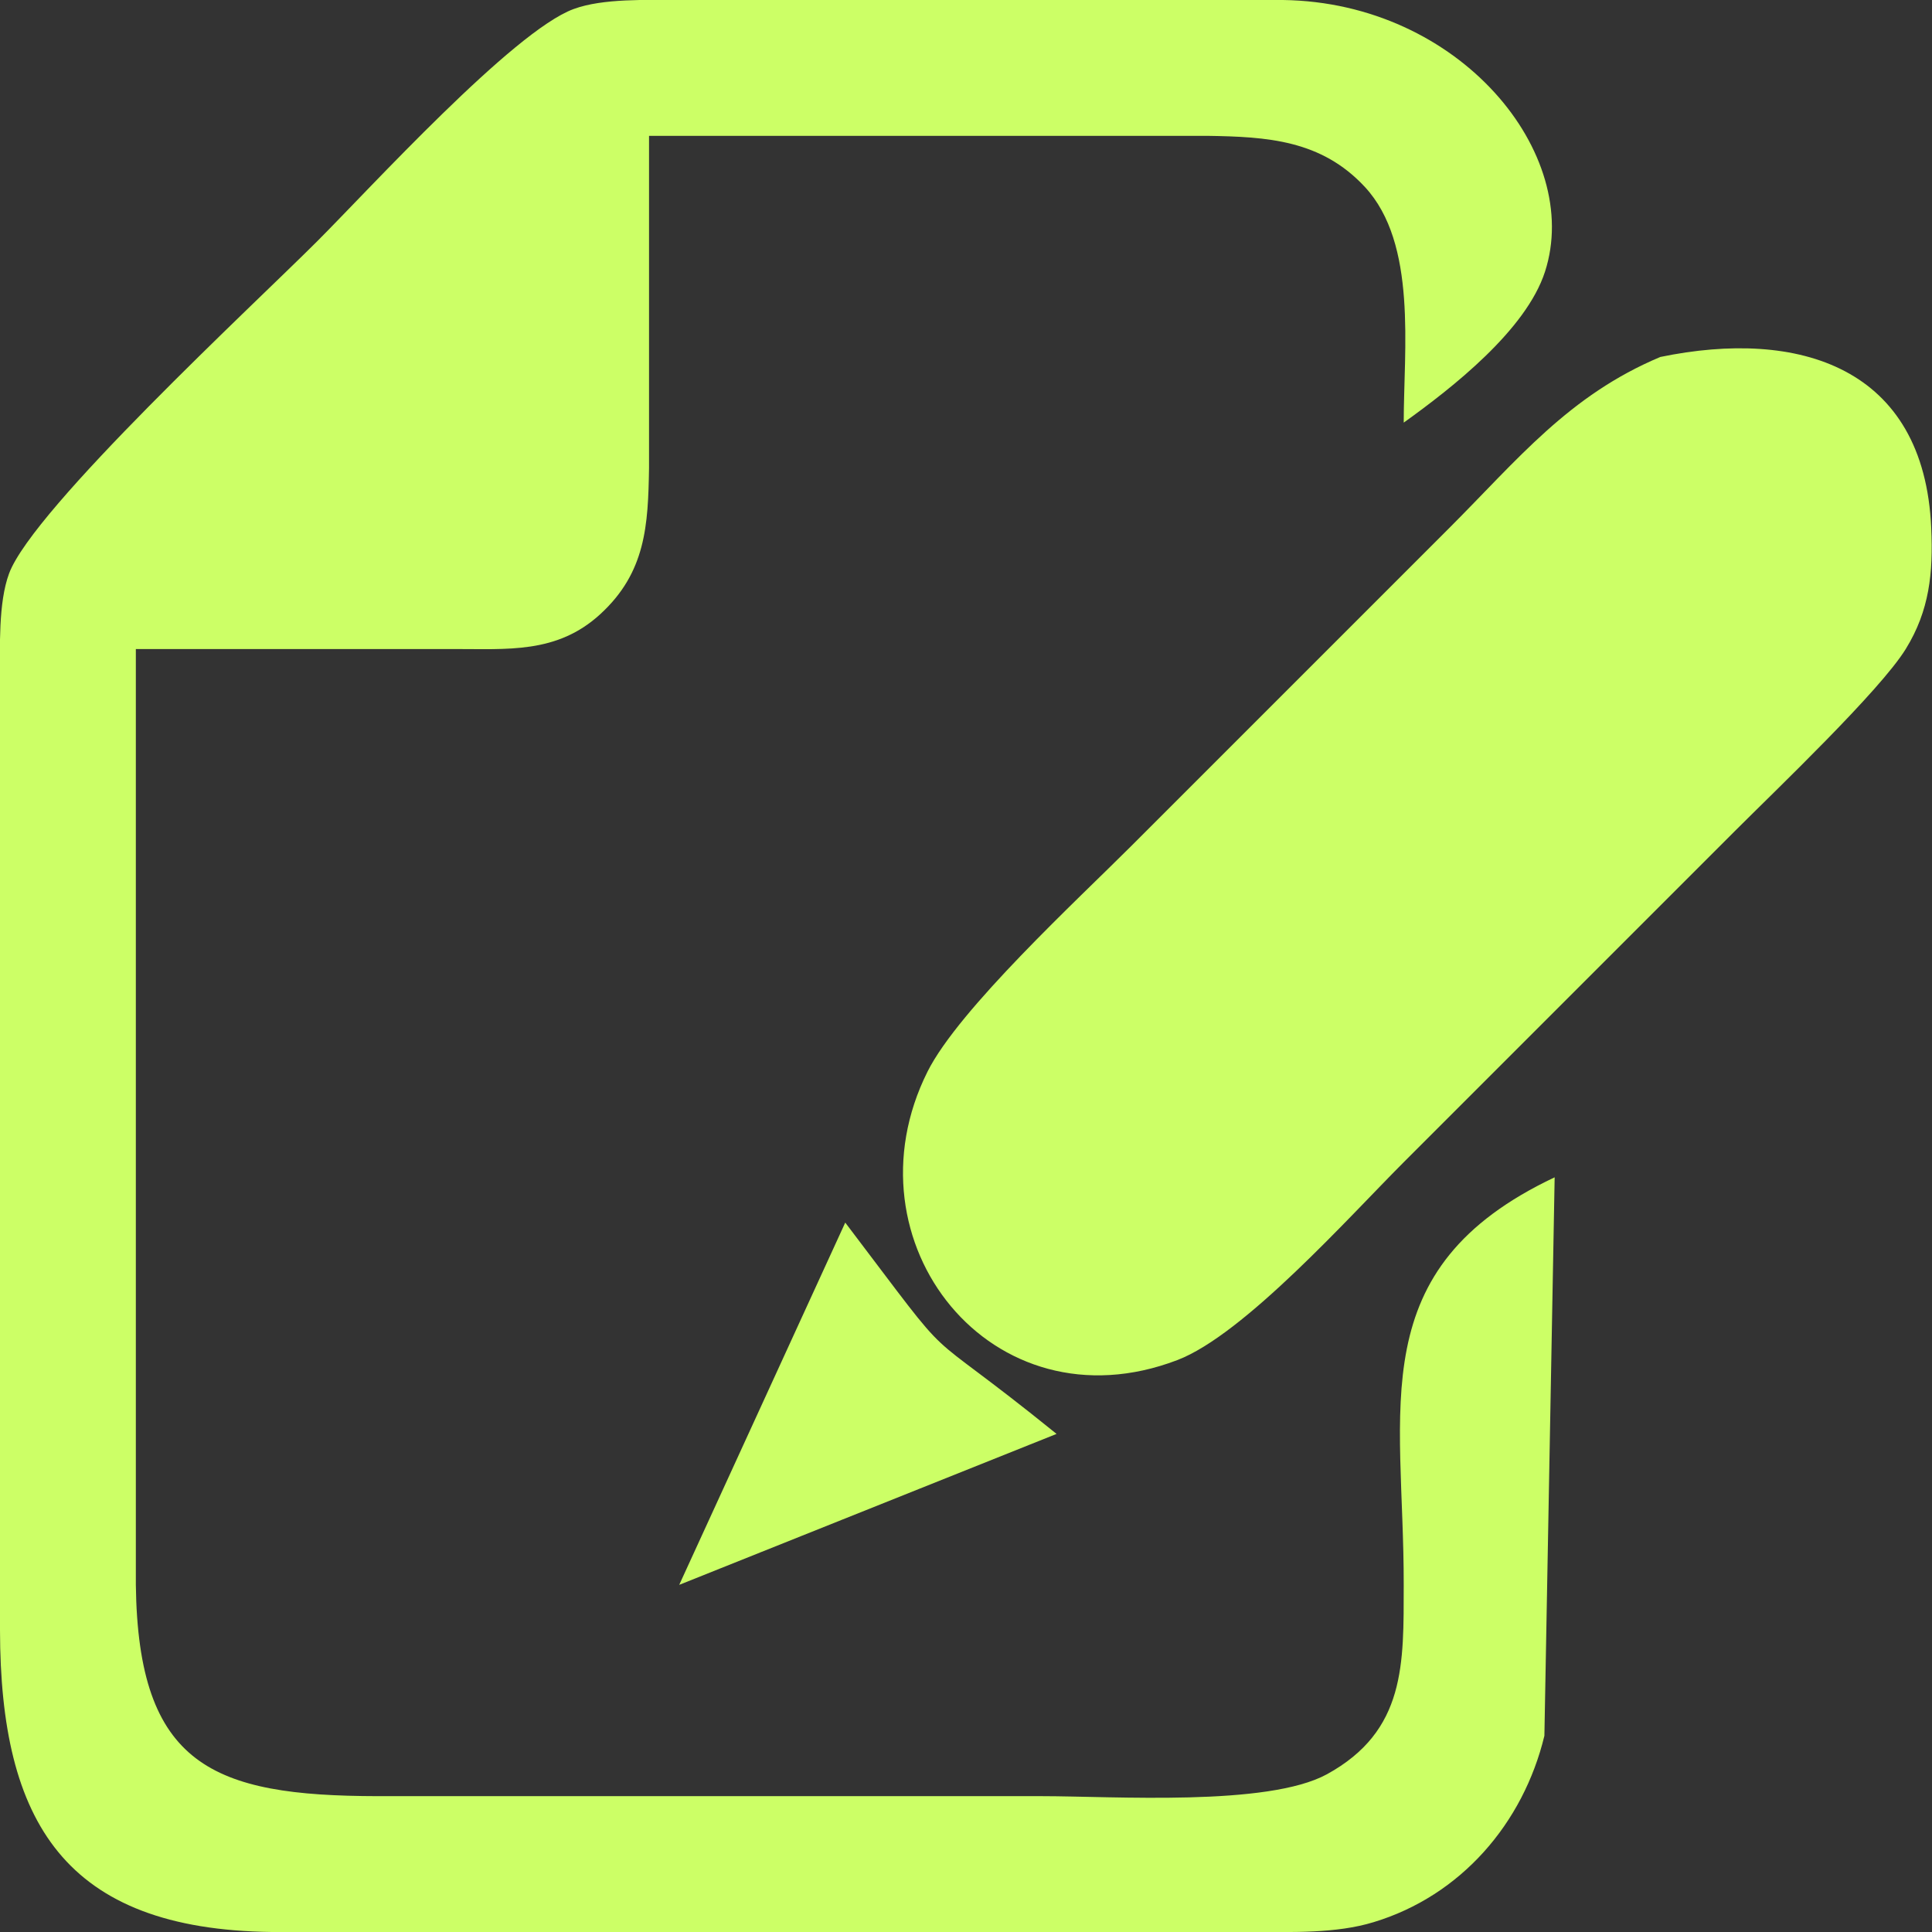 <?xml version="1.0" encoding="UTF-8" standalone="no"?>
<!DOCTYPE svg PUBLIC "-//W3C//DTD SVG 20010904//EN"
              "http://www.w3.org/TR/2001/REC-SVG-20010904/DTD/svg10.dtd">

<svg xmlns="http://www.w3.org/2000/svg"
     width="45.15mm" height="45.15mm"
     viewBox="0 0 128 128">
  <rect x="0" y="0" width="128" height="128" fill="#333333" stroke="none"/>
  <path id="Auswahl"
        fill="#ccff66" stroke="none" stroke-width="0"
        d="M 103.00,78.00
           C 90.20,84.05 93.02,93.23 93.00,105.00
             92.99,110.21 93.16,114.67 87.91,117.55
             83.97,119.70 73.79,119.00 69.00,119.00
             69.00,119.00 25.00,119.00 25.00,119.00
             14.11,118.98 9.15,116.99 9.00,105.00
             9.00,105.00 9.00,43.00 9.00,43.00
             9.00,43.00 30.00,43.00 30.00,43.00
             33.62,42.99 36.89,43.33 39.77,40.69
             42.79,37.92 42.94,34.80 43.00,31.00
             43.00,31.00 43.00,9.00 43.00,9.00
             43.00,9.00 80.00,9.00 80.00,9.00
             83.95,9.06 87.54,9.27 90.43,12.39
             93.91,16.15 93.00,23.13 93.00,28.00
             96.21,25.70 101.11,21.87 102.36,18.00
             104.88,10.20 96.73,0.16 85.00,0.00
             85.00,0.00 45.00,0.00 45.00,0.00
             42.91,0.00 39.94,-0.12 38.00,0.60
             34.00,2.07 24.52,12.48 21.00,16.00
             16.90,20.10 2.18,33.71 0.60,38.00
             -0.12,39.94 0.00,42.91 0.00,45.00
             0.00,45.00 0.00,108.00 0.00,108.00
             0.02,120.73 4.29,127.83 18.00,128.00
             18.00,128.00 83.00,128.00 83.00,128.00
             85.59,128.00 88.51,128.11 91.00,127.35
             96.79,125.60 100.92,120.80 102.32,115.00
             102.32,115.00 103.00,78.00 103.00,78.00 Z
           M 110.00,23.65
           C 103.93,26.20 100.57,30.43 96.00,35.00
             96.00,35.00 75.00,56.00 75.00,56.00
             71.42,59.58 63.52,66.86 61.45,71.00
             55.81,82.28 65.71,94.80 78.00,90.11
             82.43,88.42 89.41,80.59 93.00,77.00
             93.00,77.00 115.00,55.00 115.00,55.00
             117.66,52.34 124.55,45.77 126.26,43.00
             127.84,40.44 128.08,37.94 127.95,35.00
             127.49,24.28 119.15,21.76 110.00,23.65 Z
           M 56.00,81.00
           C 56.00,81.00 45.00,105.00 45.00,105.00
             45.00,105.00 70.00,95.00 70.00,95.00
             60.19,87.06 63.99,91.52 56.00,81.00 Z" />
</svg>
